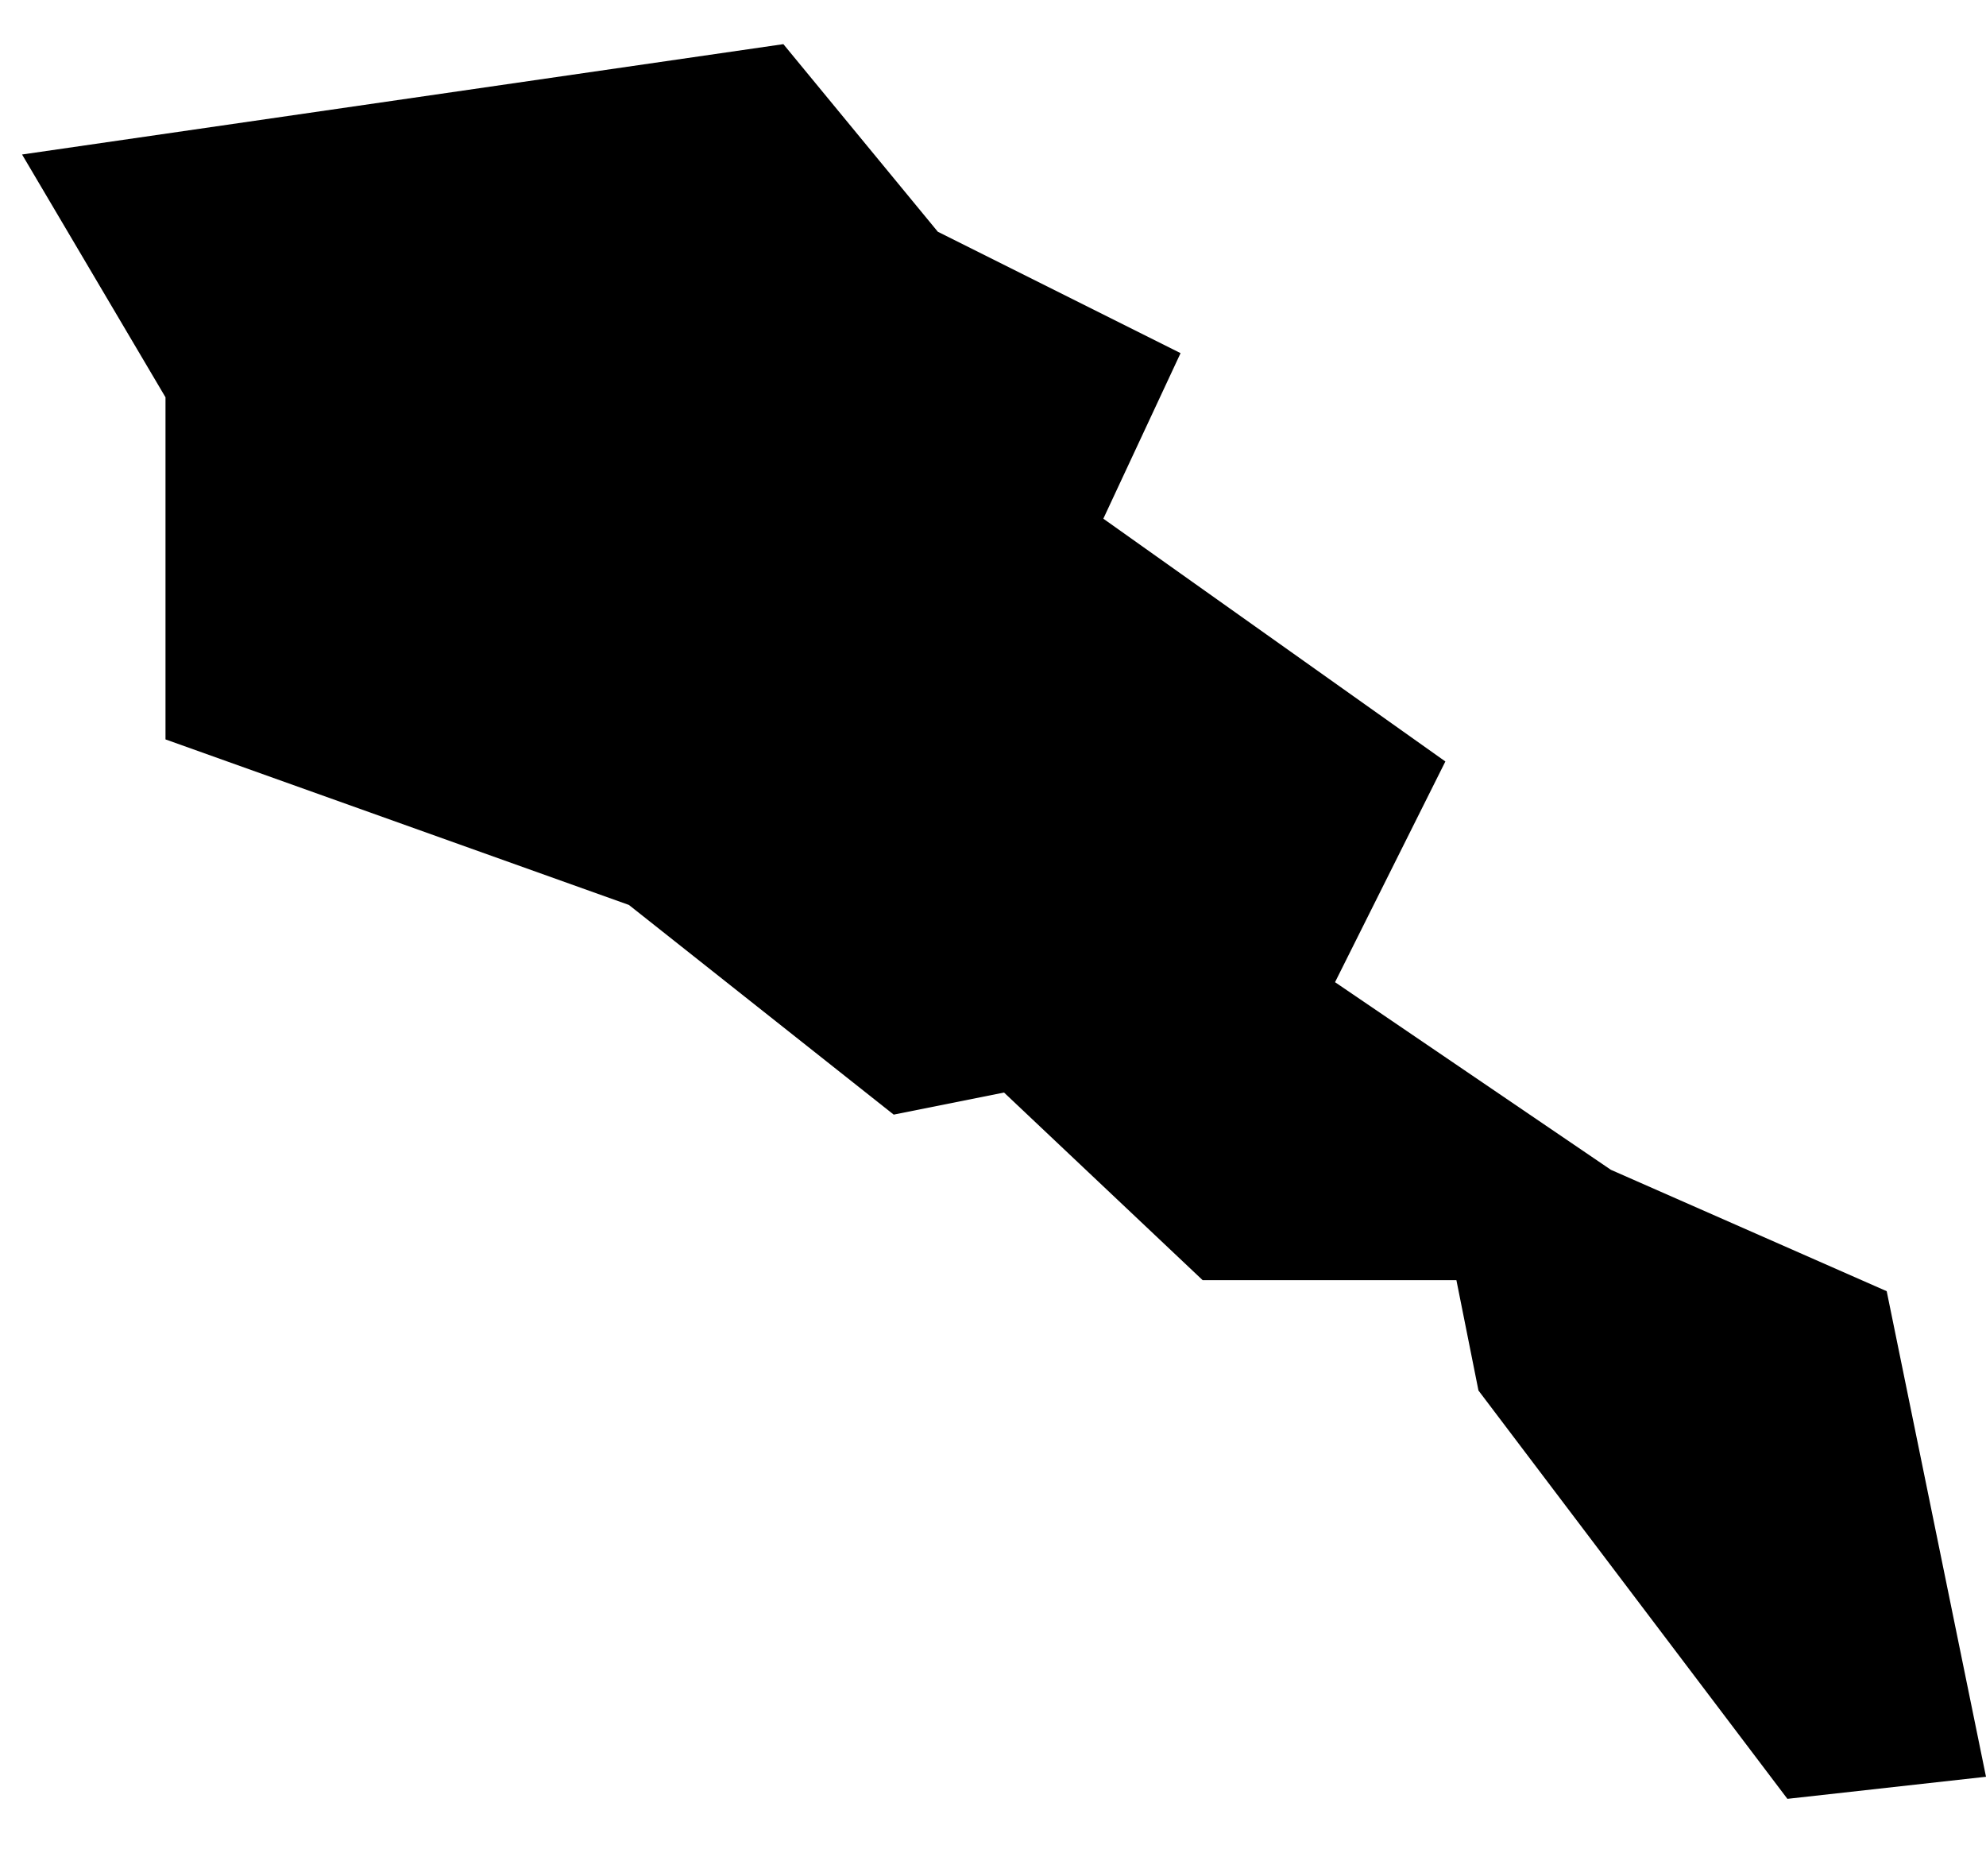 <?xml version="1.0" encoding="UTF-8"?>
<svg width="18px" height="17px" viewBox="0 0 18 17" version="1.1" xmlns="http://www.w3.org/2000/svg" xmlns:xlink="http://www.w3.org/1999/xlink">
    <title>AM</title>
    <g id="Page-1" stroke="none" stroke-width="1" fill="none" fill-rule="evenodd">
        <g id="map-optimized" transform="translate(-1190.5, -233.1)" fill="#000000" fill-rule="nonzero">
            <polygon id="AM" points="1208.5 249.2 1207.6 244.8 1205.1 243.7 1202.6 242 1203.6 240 1200.5 237.8 1201.2 236.3 1199 235.2 1197.6 233.5 1190.7 234.5 1192 236.7 1192 239.8 1196.2 241.3 1198.6 243.2 1199.6 243 1201.4 244.7 1203.7 244.7 1203.9 245.7 1206.7 249.4"></polygon>
        </g>
    </g>
</svg>